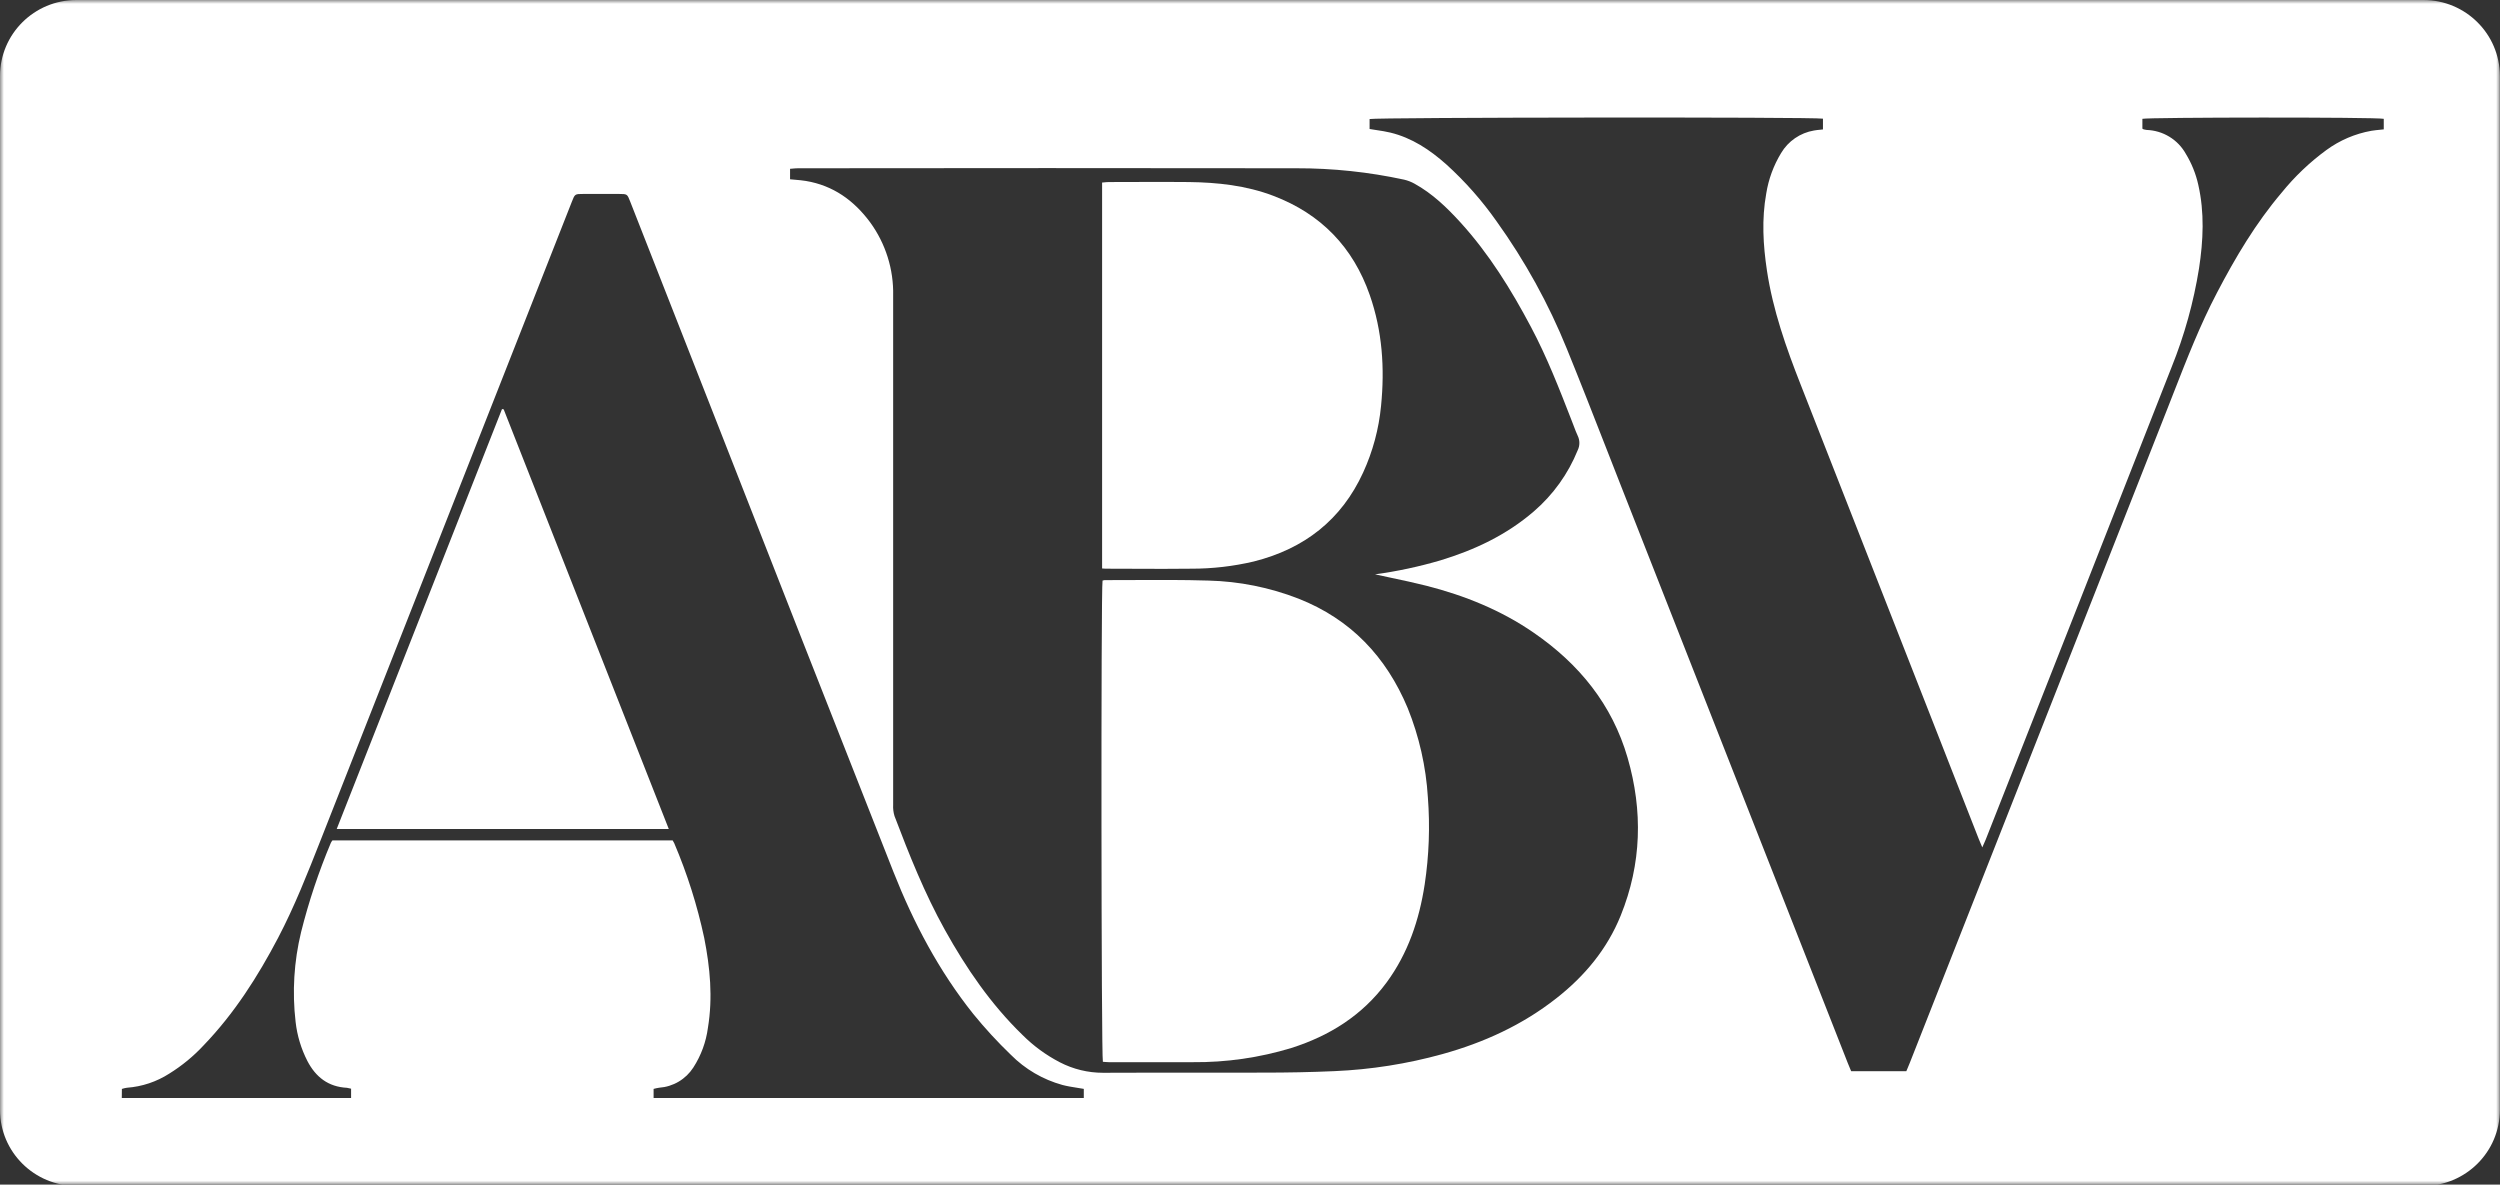 <?xml version="1.0" encoding="UTF-8"?> <svg xmlns="http://www.w3.org/2000/svg" width="325" height="154" viewBox="0 0 325 154" fill="none"><rect x="0" y="0" width="325" height="154" fill="#333333" stroke="none"/> <g clip-path="url(#clip0_5_91)"> <mask id="mask0_5_91" style="mask-type:luminance" maskUnits="userSpaceOnUse" x="0" y="0" width="325" height="154"> <path d="M325 0H0V154H325V0Z" fill="white"></path> </mask> <g mask="url(#mask0_5_91)"> <path d="M143.58 75.416C143.495 75.428 143.412 75.447 143.331 75.474C143.116 76.639 143.162 137.28 143.373 138.033L143.401 138.036C143.428 138.038 143.455 138.04 143.482 138.042C143.506 138.044 143.53 138.046 143.554 138.048C143.572 138.049 143.589 138.051 143.607 138.052C143.78 138.067 143.96 138.083 144.139 138.083H155.064C159.405 138.124 163.727 137.502 167.878 136.238C172.859 134.653 177.102 131.989 180.241 127.743C183.052 123.926 184.501 119.591 185.209 114.979C185.775 111.23 185.914 107.431 185.623 103.651C185.38 99.67 184.495 95.753 183.002 92.052C180.216 85.389 175.616 80.506 168.797 77.821C165.06 76.367 161.097 75.573 157.085 75.474C153.792 75.374 150.495 75.39 147.197 75.405C145.991 75.411 144.785 75.416 143.58 75.416Z" fill="white"></path> <path d="M143.273 23.732V73.901C143.338 73.905 143.397 73.909 143.452 73.913C143.454 73.913 143.456 73.913 143.458 73.913H143.46C143.683 73.929 143.844 73.94 144.015 73.93C145.218 73.93 146.421 73.935 147.624 73.941H147.626H147.626H147.627C150.031 73.952 152.435 73.963 154.841 73.93C157.589 73.937 160.328 73.622 163.001 72.991C169.555 71.34 174.387 67.593 177.214 61.416C178.465 58.682 179.25 55.76 179.537 52.769C180.025 47.873 179.707 43.052 178.071 38.358C175.898 32.132 171.729 27.816 165.547 25.461C161.995 24.11 158.298 23.715 154.543 23.666C152.235 23.638 149.934 23.648 147.636 23.657C146.488 23.661 145.34 23.666 144.193 23.666C143.986 23.666 143.779 23.685 143.548 23.707C143.46 23.715 143.369 23.724 143.273 23.732Z" fill="white"></path> <path d="M65.48 53.214C72.612 71.365 79.766 89.55 86.942 107.769H43.773C50.95 89.519 58.112 71.322 65.261 53.177L65.48 53.214Z" fill="white"></path> <path fill-rule="evenodd" clip-rule="evenodd" d="M9.937 6.10352e-05C4.45 6.10352e-05 0.001 4.425 0.001 9.882V144.291C0.001 149.749 4.45 154.173 9.937 154.173H315.044C320.532 154.173 324.981 149.749 324.981 144.291V9.882C324.981 4.425 320.532 6.10352e-05 315.044 6.10352e-05H9.937ZM178.046 16.769C178.365 16.824 178.675 16.871 178.979 16.917C179.589 17.009 180.175 17.098 180.75 17.238C183.557 17.922 185.884 19.474 188.003 21.356C190.456 23.578 192.652 26.064 194.553 28.768C198.246 33.917 201.315 39.483 203.694 45.349C205.458 49.686 207.163 54.05 208.868 58.412C209.477 59.969 210.085 61.525 210.695 63.08C220.535 88.121 230.373 113.159 240.21 138.194C240.311 138.454 240.421 138.712 240.529 138.965C240.549 139.014 240.57 139.062 240.59 139.11C240.603 139.141 240.617 139.173 240.63 139.204C240.638 139.223 240.645 139.242 240.653 139.26H247.82C247.882 139.109 247.945 138.962 248.007 138.817V138.816C248.102 138.593 248.195 138.376 248.279 138.157C259.428 109.849 270.576 81.54 281.723 53.23C282.011 52.502 282.296 51.772 282.58 51.042L282.581 51.041L282.583 51.036C284.299 46.641 286.017 42.241 288.203 38.065C290.604 33.466 293.25 29.006 296.615 25.045C298.3 22.963 300.248 21.105 302.412 19.519C304.148 18.243 306.157 17.382 308.282 17.003C308.657 16.943 309.036 16.905 309.435 16.865L309.436 16.865C309.584 16.85 309.735 16.835 309.889 16.818V15.447C308.887 15.212 279.252 15.245 278.511 15.447V16.724C278.555 16.749 278.586 16.769 278.608 16.784C278.64 16.805 278.657 16.816 278.676 16.818C278.798 16.85 278.921 16.875 279.045 16.892C280.093 16.925 281.116 17.228 282.011 17.771C282.907 18.315 283.645 19.08 284.154 19.993C284.91 21.233 285.456 22.588 285.772 24.003C286.6 27.631 286.427 31.267 285.872 34.903C285.169 39.294 283.975 43.593 282.311 47.721C274.277 68.197 266.223 88.666 258.15 109.128C258.078 109.306 258 109.482 257.908 109.688L257.906 109.69C257.871 109.769 257.834 109.852 257.794 109.941C257.764 110.01 257.732 110.084 257.698 110.161C257.677 110.11 257.656 110.06 257.635 110.011C257.589 109.902 257.546 109.801 257.505 109.705L257.499 109.692L257.499 109.69L257.496 109.684C257.396 109.45 257.31 109.249 257.23 109.045C249.521 89.363 241.807 69.682 234.087 50.002C232.191 45.181 230.477 40.313 229.703 35.179C229.202 31.843 229.007 28.5 229.612 25.152C229.908 23.295 230.563 21.512 231.541 19.902C231.996 19.133 232.614 18.471 233.353 17.964C234.092 17.456 234.933 17.116 235.818 16.966C236.087 16.917 236.358 16.89 236.636 16.863C236.751 16.851 236.868 16.84 236.985 16.826V15.426C235.764 15.196 178.771 15.254 178.046 15.476V16.769ZM178.767 74.663C181.644 74.271 184.486 73.663 187.271 72.843C191.713 71.492 195.836 69.549 199.385 66.493C201.901 64.329 203.861 61.599 205.102 58.53C205.245 58.237 205.32 57.915 205.32 57.589C205.32 57.263 205.245 56.941 205.102 56.648C204.915 56.25 204.758 55.834 204.604 55.422C204.526 55.216 204.449 55.012 204.369 54.812L204.334 54.721C202.723 50.576 201.112 46.432 199.02 42.496C196.449 37.645 193.576 33.001 189.854 28.908C188.09 26.976 186.215 25.165 183.896 23.884C183.467 23.643 183.006 23.464 182.526 23.353C177.93 22.36 173.24 21.864 168.536 21.875C146.944 21.845 125.354 21.845 103.764 21.875C103.522 21.875 103.281 21.896 103.038 21.918C102.929 21.927 102.819 21.937 102.708 21.945V23.308C102.94 23.331 103.163 23.35 103.38 23.368C103.859 23.41 104.309 23.448 104.754 23.522C108.318 24.111 111.018 26.062 113.117 28.899C115.135 31.669 116.186 35.02 116.11 38.44V104.639C116.083 105.131 116.143 105.623 116.288 106.093C118.205 111.141 120.205 116.156 122.842 120.896C125.612 125.874 128.804 130.543 132.919 134.538C134.344 135.964 135.983 137.164 137.775 138.095C139.513 138.995 141.443 139.464 143.402 139.462C147.237 139.444 151.071 139.446 154.905 139.448H154.912C158.029 139.449 161.146 139.451 164.264 139.442C167.34 139.442 170.42 139.384 173.496 139.248C178.227 139.044 182.92 138.303 187.482 137.041C192.889 135.542 197.911 133.253 202.341 129.765C206.017 126.883 208.932 123.375 210.691 119.026C213.411 112.302 213.589 105.418 211.586 98.504C209.582 91.591 205.297 86.336 199.43 82.285C195.17 79.336 190.434 77.426 185.432 76.149C183.924 75.766 182.398 75.443 180.842 75.113L180.842 75.112H180.841L180.838 75.112L180.831 75.11C180.15 74.966 179.462 74.82 178.767 74.667V74.663ZM45.641 142.744H15.832L15.845 141.562C16.06 141.489 16.282 141.436 16.507 141.406C18.463 141.261 20.352 140.631 22.001 139.573C23.66 138.544 25.172 137.298 26.497 135.868C30.463 131.738 33.502 126.969 36.144 121.938C38.3 117.821 39.996 113.508 41.691 109.198L41.701 109.172C41.822 108.865 41.943 108.558 42.064 108.25C52.812 80.915 63.568 53.581 74.332 26.248C74.734 25.214 74.734 25.214 75.814 25.214H80.484C81.536 25.218 81.54 25.218 81.917 26.182C85.439 35.164 88.963 44.146 92.491 53.127C100.346 73.208 108.231 93.28 116.147 113.344C118.76 119.961 122.064 126.228 126.527 131.816C128.046 133.684 129.679 135.458 131.416 137.128C133.265 138.991 135.571 140.341 138.107 141.043C138.719 141.206 139.349 141.305 140.002 141.408H140.002C140.294 141.454 140.591 141.5 140.893 141.554V142.744H84.968V141.558C85.209 141.489 85.453 141.437 85.701 141.402C86.595 141.338 87.461 141.067 88.231 140.611C89.001 140.154 89.653 139.526 90.135 138.775C91.142 137.212 91.79 135.448 92.031 133.607C92.677 129.679 92.313 125.792 91.547 121.925C90.646 117.705 89.34 113.581 87.647 109.609C87.586 109.486 87.518 109.367 87.444 109.251H43.219C43.139 109.349 43.069 109.455 43.012 109.568C41.427 113.334 40.133 117.214 39.141 121.176C38.214 124.995 37.973 128.947 38.429 132.849C38.628 134.621 39.147 136.342 39.961 137.93C41.045 140.014 42.672 141.29 45.103 141.414C45.285 141.44 45.465 141.478 45.641 141.529V142.744Z" fill="white"></path> </g> </g> <defs> <clipPath id="clip0_5_91"> <rect width="325" height="154" fill="white"></rect> </clipPath> </defs> </svg> 